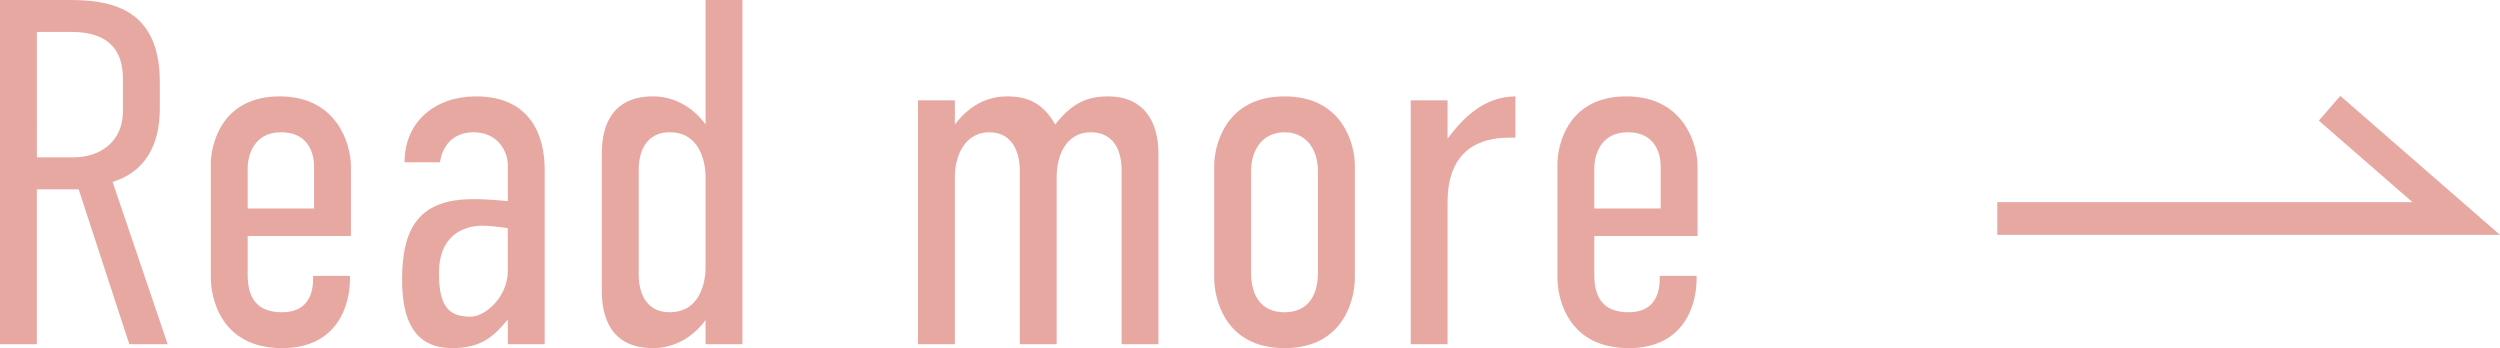 <svg viewBox="0 0 152.522 21.239" xmlns="http://www.w3.org/2000/svg"><g fill="#e8a8a2"><path d="m4.2 0c2.279 0 5.55.33 5.55 4.98v1.65c0 2.31-.96 3.87-2.88 4.47l3.359 9.899h-2.34l-3.09-9.449h-2.55v9.449h-2.249v-20.999zm-1.95 9.6h2.22c1.65 0 3.03-.96 3.03-2.82v-1.98c0-2.61-2.01-2.85-3.15-2.85h-2.1z"/><path d="m19.101 16.829h2.25v.21c0 1.47-.69 4.2-4.14 4.2-3.72 0-4.351-3.03-4.351-4.32v-6.9c0-1.17.631-4.14 4.2-4.14 3.54 0 4.35 2.97 4.35 4.26v4.26h-6.3v2.37c0 1.59.721 2.28 2.101 2.28 1.319 0 1.89-.81 1.89-2.04zm.059-4.11v-2.55c0-.96-.449-2.1-2.01-2.1-1.59 0-2.04 1.29-2.04 2.22v2.43z"/><path d="m30.98 19.529h-.03c-.75.87-1.47 1.71-3.359 1.71-2.37 0-3.061-1.8-3.061-4.17 0-3.15 1.021-4.92 4.351-4.92.329 0 .81 0 2.1.12v-2.19c0-.84-.601-2.01-2.1-2.01-.78 0-1.801.36-2.04 1.83h-2.16c0-2.52 1.92-4.02 4.35-4.02 3.45 0 4.2 2.55 4.2 4.47v10.649h-2.25v-1.47zm0-5.61c-.63-.09-1.17-.15-1.53-.15-1.29 0-2.67.69-2.67 2.88 0 2.1.63 2.67 1.92 2.67.931 0 2.28-1.23 2.28-2.79z"/><path d="m45.296 20.999h-2.25v-1.47c-.96 1.29-2.189 1.71-3.209 1.71-2.641 0-3.12-2.01-3.12-3.45v-8.46c0-1.44.479-3.45 3.12-3.45 1.02 0 2.249.42 3.209 1.71v-7.589h2.25zm-2.25-4.68v-5.52c0-.93-.359-2.73-2.189-2.73-1.44 0-1.89 1.17-1.89 2.31v6.36c0 1.14.449 2.31 1.89 2.31 1.83 0 2.189-1.8 2.189-2.73z"/><path d="m58.256 6.12v1.47c1.08-1.41 2.28-1.71 3.18-1.71 1.44 0 2.25.54 2.94 1.71 1.05-1.32 1.95-1.71 3.239-1.71 2.07 0 3.061 1.41 3.061 3.51v11.609h-2.25v-10.619c0-1.29-.54-2.31-1.89-2.31-1.41 0-2.07 1.29-2.07 2.73v10.199h-2.25v-10.619c0-.93-.36-2.31-1.859-2.31-1.44 0-2.101 1.35-2.101 2.73v10.199h-2.25v-14.879z"/><path d="m74.077 10.08c0-1.11.631-4.2 4.29-4.2s4.29 3.09 4.29 4.17v6.93c0 1.2-.63 4.26-4.29 4.26s-4.29-3.06-4.29-4.26zm6.33.42c0-1.65-.93-2.43-2.04-2.43s-2.04.78-2.04 2.43v6.12c0 1.56.721 2.43 2.04 2.43 1.26 0 2.04-.81 2.04-2.43z"/><path d="m88.315 6.12v2.34c1.59-2.16 2.97-2.55 4.14-2.58v2.52h-.42c-1.65 0-3.72.66-3.72 3.93v8.669h-2.25v-14.879z"/><path d="m101.257 16.829h2.25v.21c0 1.47-.69 4.2-4.14 4.2-3.72 0-4.351-3.03-4.351-4.32v-6.9c0-1.17.631-4.14 4.2-4.14 3.54 0 4.35 2.97 4.35 4.26v4.26h-6.3v2.37c0 1.59.721 2.28 2.101 2.28 1.319 0 1.89-.81 1.89-2.04zm.059-4.11v-2.55c0-.96-.449-2.1-2.01-2.1-1.59 0-2.04 1.29-2.04 2.22v2.43z"/></g><path d="m121.851 13.331h28l-7.727-6.726" fill="none" stroke="#e8a8a2" stroke-miterlimit="10" stroke-width="2"/></svg>